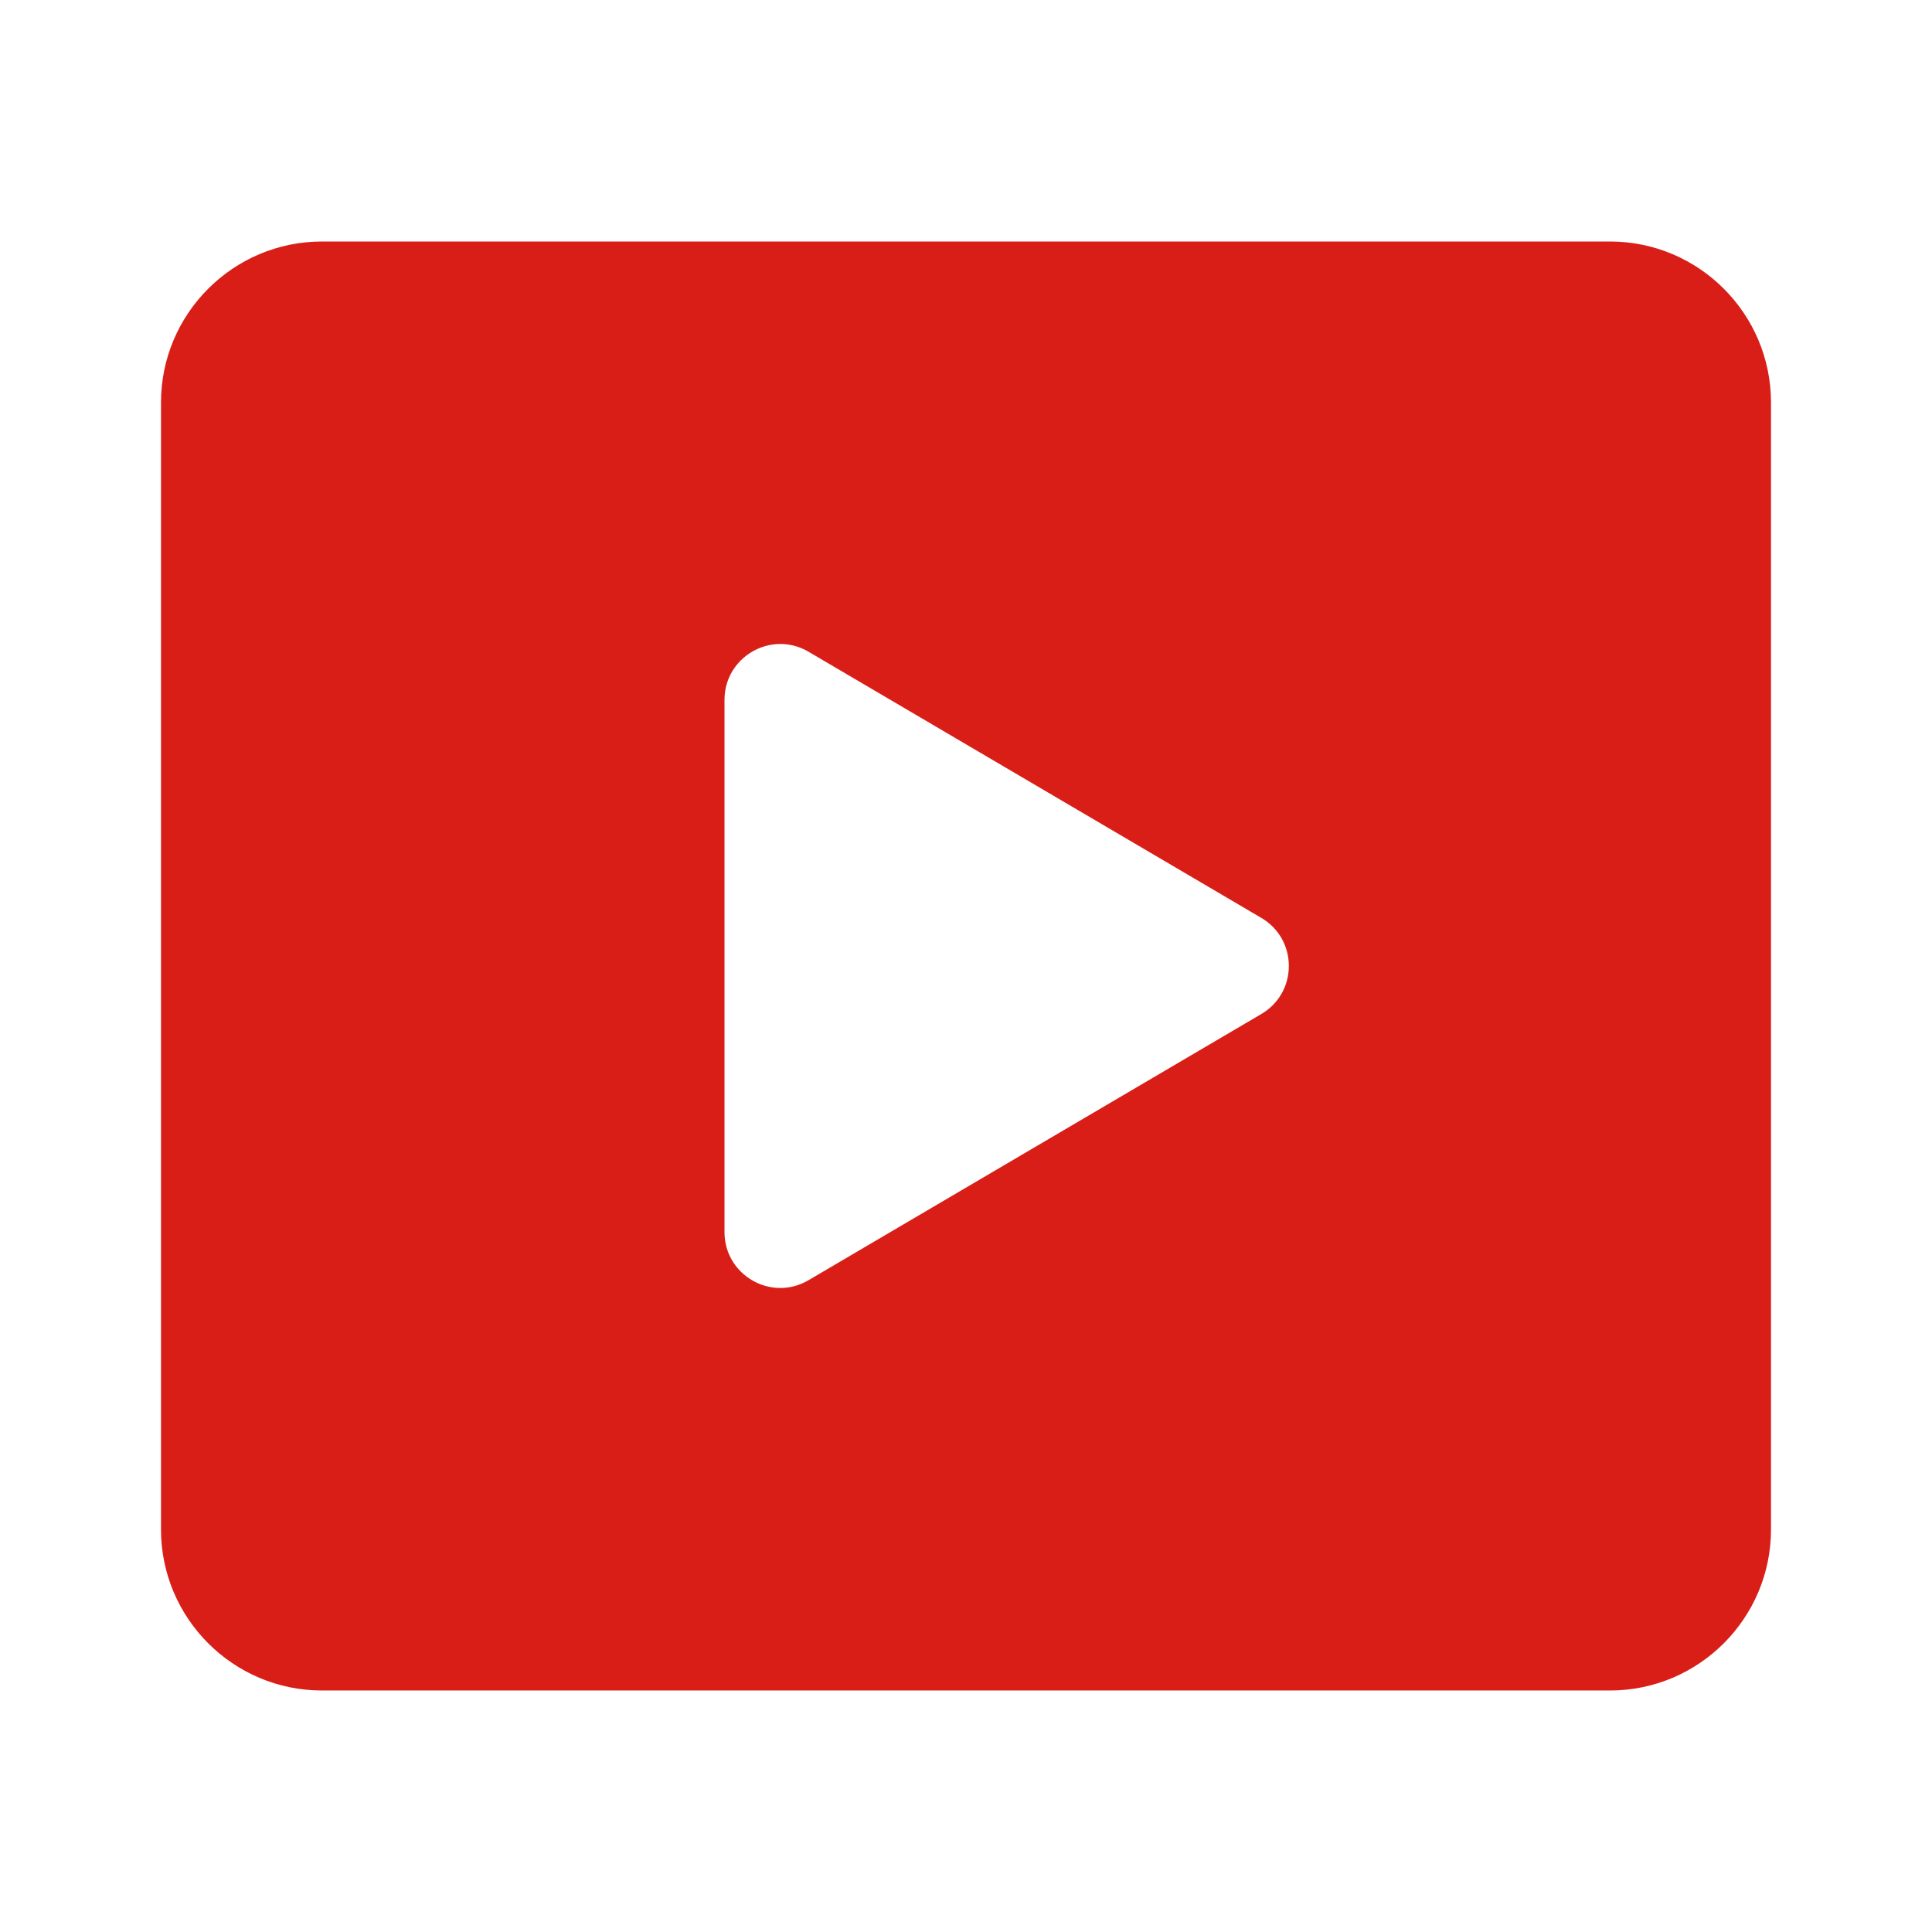 <svg xmlns="http://www.w3.org/2000/svg" xmlns:xlink="http://www.w3.org/1999/xlink" viewBox="0 0 24 24" fill="#D91E18">
  <path d="M20,3H4C2.897,3,2,3.897,2,5v14c0,1.103,0.897,2,2,2h16c1.103,0,2-0.897,2-2V5C22,3.897,21.103,3,20,3z M9,15.306V8.694 c0-0.532,0.575-0.866,1.037-0.602l5.624,3.306c0.466,0.266,0.466,0.937,0,1.203l-5.624,3.306C9.575,16.172,9,15.838,9,15.306z" fill="#D91E18" />
</svg>